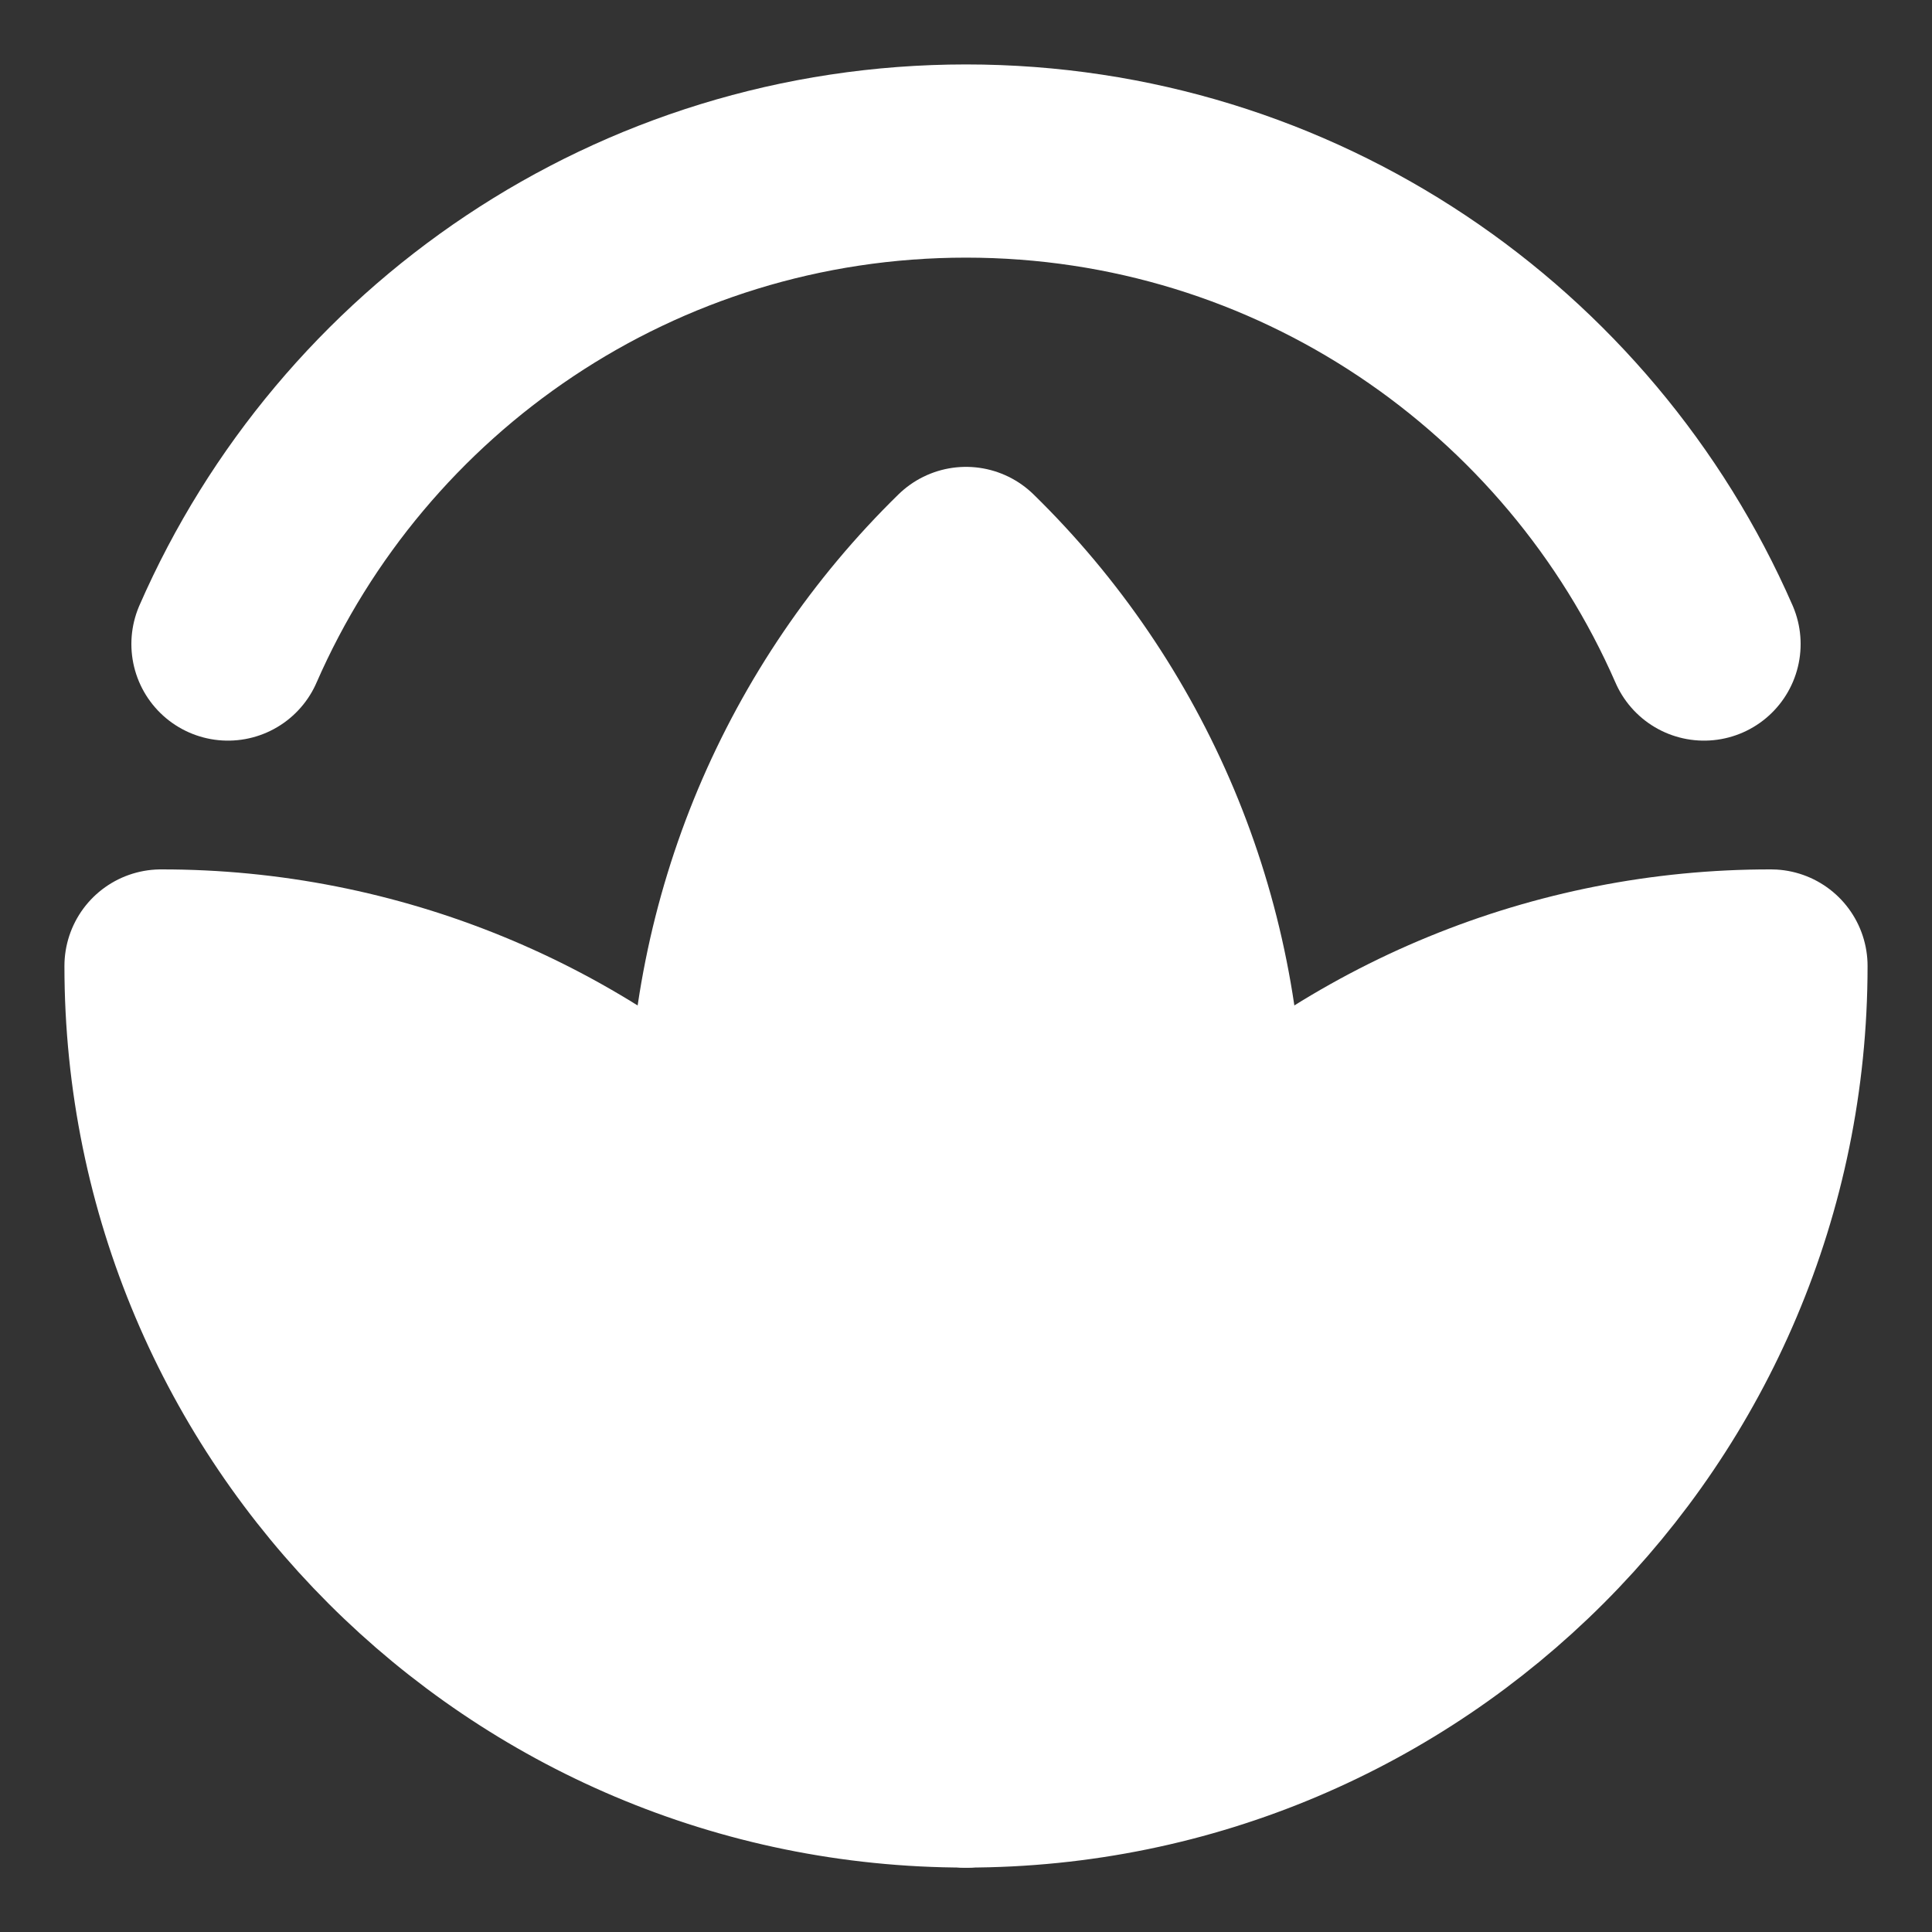<?xml version="1.0" encoding="UTF-8"?> <svg xmlns="http://www.w3.org/2000/svg" width="20" height="20" viewBox="0 0 20 20" fill="none"><rect x="0" y="0" width="20" height="20" fill="#333333" stroke="none"/><g clip-path="url(#clip0_2021_215)"><path d="M17.64 6.667C16.354 3.723 13.416 1.667 10 1.667C6.583 1.667 3.646 3.723 2.36 6.667" stroke="white" stroke-width="2" stroke-linecap="round" stroke-linejoin="round"></path><path d="M10 5.833C9.207 6.608 8.578 7.534 8.148 8.556C7.719 9.578 7.499 10.676 7.5 11.785C7.5 11.993 7.508 12.2 7.523 12.405C8.309 13.179 8.932 14.102 9.358 15.12C9.783 16.138 10.001 17.23 10 18.333C9.999 17.23 10.217 16.138 10.642 15.12C11.067 14.102 11.691 13.178 12.477 12.404C12.492 12.2 12.5 11.993 12.5 11.785C12.501 10.676 12.281 9.578 11.852 8.556C11.422 7.534 10.793 6.608 10 5.833Z" fill="white" stroke="white" stroke-width="2" stroke-linecap="round" stroke-linejoin="round"></path><path d="M1.667 10C1.667 14.602 5.397 18.333 10 18.333C10.001 17.23 9.783 16.138 9.358 15.12C8.932 14.102 8.309 13.178 7.523 12.404C5.964 10.861 3.859 9.997 1.667 10Z" fill="white" stroke="white" stroke-width="2" stroke-linecap="round" stroke-linejoin="round"></path><path d="M18.333 10C18.333 14.602 14.602 18.333 10 18.333C9.999 17.23 10.217 16.138 10.642 15.12C11.067 14.102 11.691 13.178 12.477 12.404C14.035 10.861 16.14 9.997 18.333 10Z" fill="white" stroke="white" stroke-width="2" stroke-linecap="round" stroke-linejoin="round"></path></g><defs><clipPath id="clip0_2021_215"><rect width="20" height="20" fill="white"></rect></clipPath></defs></svg> 